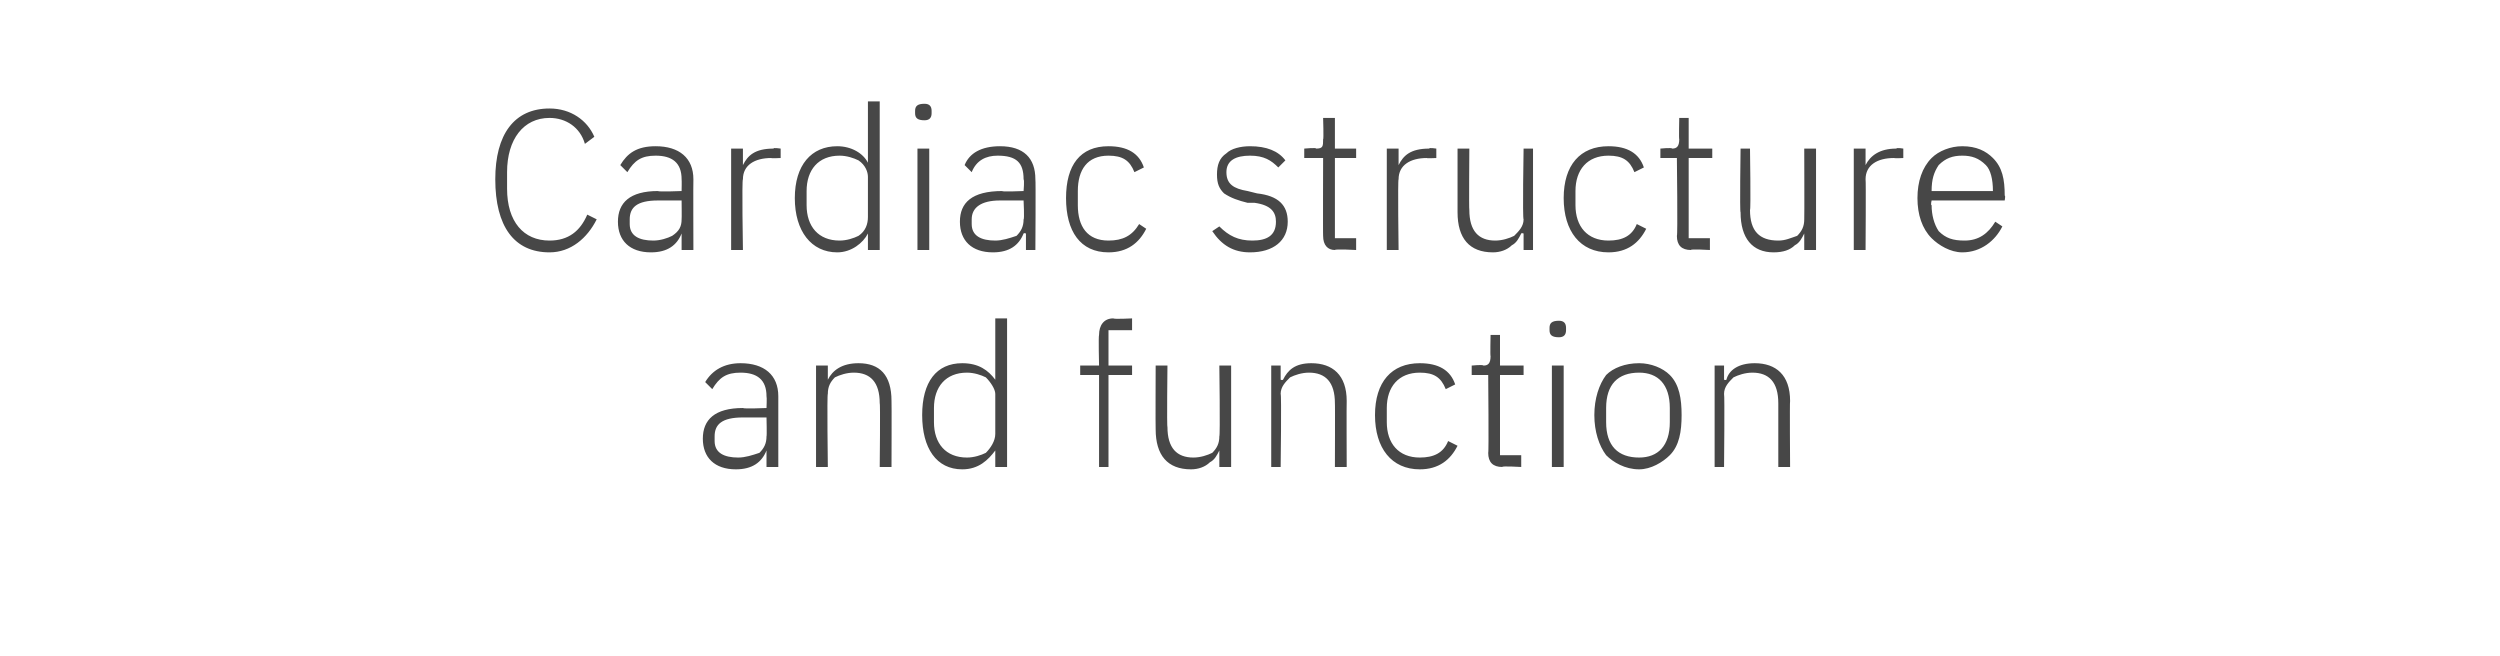 <?xml version="1.0" standalone="no"?><!DOCTYPE svg PUBLIC "-//W3C//DTD SVG 1.1//EN" "http://www.w3.org/Graphics/SVG/1.1/DTD/svg11.dtd"><svg xmlns="http://www.w3.org/2000/svg" version="1.1" width="106px" height="27.8px" viewBox="0 -4 106 27.8" style="top:-4px">  <desc>Cardiac structure and function</desc>  <defs/>  <g id="Polygon192686">    <path d="M 33 12.8 C 33 12.79 33 15.8 33 15.8 L 32.5 15.8 L 32.5 15.1 C 32.5 15.1 32.5 15.07 32.5 15.1 C 32.3 15.6 31.9 15.9 31.2 15.9 C 30.3 15.9 29.8 15.4 29.8 14.6 C 29.8 13.8 30.3 13.3 31.5 13.3 C 31.53 13.34 32.5 13.3 32.5 13.3 C 32.5 13.3 32.52 12.84 32.5 12.8 C 32.5 12.1 32.1 11.8 31.4 11.8 C 30.8 11.8 30.5 12 30.2 12.5 C 30.2 12.5 29.9 12.2 29.9 12.2 C 30.2 11.7 30.7 11.4 31.4 11.4 C 32.4 11.4 33 11.9 33 12.8 Z M 32.5 13.7 C 32.5 13.7 31.51 13.7 31.5 13.7 C 30.6 13.7 30.3 14 30.3 14.5 C 30.3 14.5 30.3 14.7 30.3 14.7 C 30.3 15.2 30.7 15.4 31.3 15.4 C 31.6 15.4 31.9 15.3 32.2 15.2 C 32.4 15 32.5 14.8 32.5 14.5 C 32.52 14.5 32.5 13.7 32.5 13.7 Z M 35.1 15.8 C 35.1 15.8 35.06 12.73 35.1 12.7 C 35.1 12.4 35.2 12.2 35.4 12 C 35.6 11.9 35.9 11.8 36.2 11.8 C 36.9 11.8 37.3 12.2 37.3 13.1 C 37.33 13.07 37.3 15.8 37.3 15.8 L 37.8 15.8 C 37.8 15.8 37.81 12.99 37.8 13 C 37.8 11.9 37.3 11.4 36.4 11.4 C 35.7 11.4 35.3 11.7 35.1 12.1 C 35.09 12.13 35.1 12.1 35.1 12.1 L 35.1 11.5 L 34.6 11.5 L 34.6 15.8 L 35.1 15.8 Z M 42.2 15.8 L 42.7 15.8 L 42.7 9.5 L 42.2 9.5 L 42.2 12.1 C 42.2 12.1 42.15 12.14 42.2 12.1 C 41.9 11.7 41.5 11.4 40.8 11.4 C 39.7 11.4 39.1 12.2 39.1 13.6 C 39.1 15 39.7 15.9 40.8 15.9 C 41.5 15.9 41.9 15.5 42.2 15.1 C 42.15 15.06 42.2 15.1 42.2 15.1 L 42.2 15.8 Z M 39.6 13.9 C 39.6 13.9 39.6 13.3 39.6 13.3 C 39.6 12.4 40.1 11.8 41 11.8 C 41.3 11.8 41.6 11.9 41.8 12 C 42 12.2 42.2 12.5 42.2 12.7 C 42.2 12.7 42.2 14.4 42.2 14.4 C 42.2 14.7 42 15 41.8 15.2 C 41.6 15.3 41.3 15.4 41 15.4 C 40.1 15.4 39.6 14.8 39.6 13.9 Z M 46.6 15.8 L 47 15.8 L 47 11.9 L 48 11.9 L 48 11.5 L 47 11.5 L 47 10 L 48 10 L 48 9.5 C 48 9.5 47.24 9.54 47.2 9.5 C 46.8 9.5 46.6 9.8 46.6 10.2 C 46.57 10.25 46.6 11.5 46.6 11.5 L 45.8 11.5 L 45.8 11.9 L 46.6 11.9 L 46.6 15.8 Z M 51.7 15.8 L 52.2 15.8 L 52.2 11.5 L 51.7 11.5 C 51.7 11.5 51.74 14.47 51.7 14.5 C 51.7 14.8 51.6 15 51.4 15.2 C 51.2 15.3 50.9 15.4 50.6 15.4 C 49.9 15.4 49.5 15 49.5 14.1 C 49.47 14.12 49.5 11.5 49.5 11.5 L 49 11.5 C 49 11.5 48.99 14.21 49 14.2 C 49 15.3 49.5 15.9 50.5 15.9 C 50.8 15.9 51.1 15.8 51.3 15.6 C 51.5 15.5 51.6 15.3 51.7 15.1 C 51.7 15.07 51.7 15.1 51.7 15.1 L 51.7 15.8 Z M 54.3 15.8 C 54.3 15.8 54.34 12.73 54.3 12.7 C 54.3 12.4 54.5 12.2 54.7 12 C 54.9 11.9 55.2 11.8 55.5 11.8 C 56.2 11.8 56.6 12.2 56.6 13.1 C 56.61 13.07 56.6 15.8 56.6 15.8 L 57.1 15.8 C 57.1 15.8 57.09 12.99 57.1 13 C 57.1 11.9 56.5 11.4 55.6 11.4 C 54.9 11.4 54.6 11.7 54.4 12.1 C 54.37 12.13 54.3 12.1 54.3 12.1 L 54.3 11.5 L 53.9 11.5 L 53.9 15.8 L 54.3 15.8 Z M 61.8 14.9 C 61.8 14.9 61.4 14.7 61.4 14.7 C 61.2 15.2 60.8 15.4 60.2 15.4 C 59.3 15.4 58.8 14.8 58.8 13.9 C 58.8 13.9 58.8 13.3 58.8 13.3 C 58.8 12.4 59.3 11.8 60.2 11.8 C 60.8 11.8 61.1 12 61.3 12.5 C 61.3 12.5 61.7 12.3 61.7 12.3 C 61.5 11.7 61 11.4 60.2 11.4 C 59 11.4 58.3 12.2 58.3 13.6 C 58.3 15 59 15.9 60.2 15.9 C 61 15.9 61.5 15.5 61.8 14.9 Z M 64.5 15.8 L 64.5 15.3 L 63.6 15.3 L 63.6 11.9 L 64.6 11.9 L 64.6 11.5 L 63.6 11.5 L 63.6 10.2 L 63.2 10.2 C 63.2 10.2 63.18 11.12 63.2 11.1 C 63.2 11.4 63.1 11.5 62.9 11.5 C 62.87 11.45 62.4 11.5 62.4 11.5 L 62.4 11.9 L 63.1 11.9 C 63.1 11.9 63.13 15.22 63.1 15.2 C 63.1 15.6 63.3 15.8 63.7 15.8 C 63.66 15.75 64.5 15.8 64.5 15.8 Z M 66.4 10 C 66.4 10 66.4 9.9 66.4 9.9 C 66.4 9.7 66.3 9.6 66.1 9.6 C 65.8 9.6 65.7 9.7 65.7 9.9 C 65.7 9.9 65.7 10 65.7 10 C 65.7 10.2 65.8 10.3 66.1 10.3 C 66.3 10.3 66.4 10.2 66.4 10 Z M 65.8 15.8 L 66.3 15.8 L 66.3 11.5 L 65.8 11.5 L 65.8 15.8 Z M 70.8 15.3 C 71.2 14.9 71.3 14.3 71.3 13.6 C 71.3 12.9 71.2 12.3 70.8 11.9 C 70.5 11.6 70 11.4 69.5 11.4 C 68.9 11.4 68.4 11.6 68.1 11.9 C 67.8 12.3 67.6 12.9 67.6 13.6 C 67.6 14.3 67.8 14.9 68.1 15.3 C 68.4 15.6 68.9 15.9 69.5 15.9 C 70 15.9 70.5 15.6 70.8 15.3 Z M 68.1 13.9 C 68.1 13.9 68.1 13.3 68.1 13.3 C 68.1 12.3 68.6 11.8 69.5 11.8 C 70.3 11.8 70.8 12.3 70.8 13.3 C 70.8 13.3 70.8 13.9 70.8 13.9 C 70.8 14.9 70.3 15.4 69.5 15.4 C 68.6 15.4 68.1 14.9 68.1 13.9 Z M 73.1 15.8 C 73.1 15.8 73.13 12.73 73.1 12.7 C 73.1 12.4 73.3 12.2 73.5 12 C 73.7 11.9 74 11.8 74.3 11.8 C 75 11.8 75.4 12.2 75.4 13.1 C 75.4 13.07 75.4 15.8 75.4 15.8 L 75.9 15.8 C 75.9 15.8 75.88 12.99 75.9 13 C 75.9 11.9 75.3 11.4 74.4 11.4 C 73.7 11.4 73.3 11.7 73.2 12.1 C 73.16 12.13 73.1 12.1 73.1 12.1 L 73.1 11.5 L 72.7 11.5 L 72.7 15.8 L 73.1 15.8 Z " stroke="none" fill="#474747"/>  </g>  <g id="Polygon192685">    <path d="M 25.3 5.3 C 25.3 5.3 24.9 5.1 24.9 5.1 C 24.6 5.8 24.1 6.2 23.3 6.2 C 22.2 6.2 21.5 5.4 21.5 4 C 21.5 4 21.5 3.3 21.5 3.3 C 21.5 1.9 22.2 1 23.3 1 C 24 1 24.6 1.4 24.8 2.1 C 24.8 2.1 25.2 1.8 25.2 1.8 C 24.9 1.1 24.2 0.6 23.3 0.6 C 21.8 0.6 21 1.7 21 3.6 C 21 5.6 21.8 6.7 23.3 6.7 C 24.2 6.7 24.9 6.1 25.3 5.3 Z M 29.4 3.6 C 29.39 3.59 29.4 6.6 29.4 6.6 L 28.9 6.6 L 28.9 5.9 C 28.9 5.9 28.89 5.87 28.9 5.9 C 28.7 6.4 28.3 6.7 27.6 6.7 C 26.7 6.7 26.2 6.2 26.2 5.4 C 26.2 4.6 26.7 4.1 27.9 4.1 C 27.92 4.14 28.9 4.1 28.9 4.1 C 28.9 4.1 28.91 3.64 28.9 3.6 C 28.9 2.9 28.5 2.6 27.8 2.6 C 27.2 2.6 26.9 2.8 26.6 3.3 C 26.6 3.3 26.3 3 26.3 3 C 26.6 2.5 27 2.2 27.8 2.2 C 28.8 2.2 29.4 2.7 29.4 3.6 Z M 28.9 4.5 C 28.9 4.5 27.9 4.5 27.9 4.5 C 27 4.5 26.7 4.8 26.7 5.3 C 26.7 5.3 26.7 5.5 26.7 5.5 C 26.7 6 27.1 6.2 27.7 6.2 C 28 6.2 28.3 6.1 28.5 6 C 28.8 5.8 28.9 5.6 28.9 5.3 C 28.91 5.3 28.9 4.5 28.9 4.5 Z M 31.5 6.6 C 31.5 6.6 31.45 3.61 31.5 3.6 C 31.5 3 32 2.7 32.7 2.7 C 32.68 2.72 33.1 2.7 33.1 2.7 L 33.1 2.3 C 33.1 2.3 32.77 2.25 32.8 2.3 C 32 2.3 31.7 2.6 31.5 3 C 31.49 3.02 31.5 3 31.5 3 L 31.5 2.3 L 31 2.3 L 31 6.6 L 31.5 6.6 Z M 36.8 6.6 L 37.3 6.6 L 37.3 0.3 L 36.8 0.3 L 36.8 2.9 C 36.8 2.9 36.78 2.94 36.8 2.9 C 36.6 2.5 36.1 2.2 35.5 2.2 C 34.4 2.2 33.7 3 33.7 4.4 C 33.7 5.8 34.4 6.7 35.5 6.7 C 36.1 6.7 36.6 6.3 36.8 5.9 C 36.78 5.86 36.8 5.9 36.8 5.9 L 36.8 6.6 Z M 34.2 4.7 C 34.2 4.7 34.2 4.1 34.2 4.1 C 34.2 3.2 34.7 2.6 35.6 2.6 C 35.9 2.6 36.2 2.7 36.4 2.8 C 36.7 3 36.8 3.3 36.8 3.5 C 36.8 3.5 36.8 5.2 36.8 5.2 C 36.8 5.5 36.7 5.8 36.4 6 C 36.2 6.1 35.9 6.2 35.6 6.2 C 34.7 6.2 34.2 5.6 34.2 4.7 Z M 39.5 0.8 C 39.5 0.8 39.5 0.7 39.5 0.7 C 39.5 0.5 39.4 0.4 39.2 0.4 C 38.9 0.4 38.8 0.5 38.8 0.7 C 38.8 0.7 38.8 0.8 38.8 0.8 C 38.8 1 38.9 1.1 39.2 1.1 C 39.4 1.1 39.5 1 39.5 0.8 Z M 38.9 6.6 L 39.4 6.6 L 39.4 2.3 L 38.9 2.3 L 38.9 6.6 Z M 43.9 3.6 C 43.92 3.59 43.9 6.6 43.9 6.6 L 43.5 6.6 L 43.5 5.9 C 43.5 5.9 43.42 5.87 43.4 5.9 C 43.2 6.4 42.8 6.7 42.1 6.7 C 41.2 6.7 40.7 6.2 40.7 5.4 C 40.7 4.6 41.2 4.1 42.5 4.1 C 42.45 4.14 43.4 4.1 43.4 4.1 C 43.4 4.1 43.44 3.64 43.4 3.6 C 43.4 2.9 43.1 2.6 42.3 2.6 C 41.8 2.6 41.4 2.8 41.2 3.3 C 41.2 3.3 40.9 3 40.9 3 C 41.1 2.5 41.6 2.2 42.4 2.2 C 43.4 2.2 43.9 2.7 43.9 3.6 Z M 43.4 4.5 C 43.4 4.5 42.43 4.5 42.4 4.5 C 41.6 4.5 41.2 4.8 41.2 5.3 C 41.2 5.3 41.2 5.5 41.2 5.5 C 41.2 6 41.6 6.2 42.2 6.2 C 42.5 6.2 42.8 6.1 43.1 6 C 43.3 5.8 43.4 5.6 43.4 5.3 C 43.44 5.3 43.4 4.5 43.4 4.5 Z M 48.6 5.7 C 48.6 5.7 48.3 5.5 48.3 5.5 C 48 6 47.6 6.2 47 6.2 C 46.1 6.2 45.7 5.6 45.7 4.7 C 45.7 4.7 45.7 4.1 45.7 4.1 C 45.7 3.2 46.1 2.6 47 2.6 C 47.6 2.6 47.9 2.8 48.1 3.3 C 48.1 3.3 48.5 3.1 48.5 3.1 C 48.3 2.5 47.8 2.2 47 2.2 C 45.8 2.2 45.2 3 45.2 4.4 C 45.2 5.8 45.8 6.7 47 6.7 C 47.8 6.7 48.3 6.3 48.6 5.7 Z M 54.6 5.4 C 54.6 4.7 54.2 4.3 53.3 4.2 C 53.3 4.2 52.9 4.1 52.9 4.1 C 52.3 4 52 3.8 52 3.3 C 52 2.8 52.4 2.6 53 2.6 C 53.6 2.6 53.9 2.8 54.2 3.1 C 54.2 3.1 54.5 2.8 54.5 2.8 C 54.2 2.4 53.7 2.2 53 2.2 C 52.6 2.2 52.2 2.3 52 2.5 C 51.7 2.7 51.6 3 51.6 3.4 C 51.6 3.8 51.7 4 51.9 4.2 C 52.2 4.4 52.5 4.5 52.9 4.6 C 52.9 4.6 53.2 4.6 53.2 4.6 C 53.9 4.7 54.1 5 54.1 5.4 C 54.1 6 53.7 6.2 53.1 6.2 C 52.5 6.2 52.1 6 51.7 5.6 C 51.7 5.6 51.4 5.8 51.4 5.8 C 51.8 6.4 52.3 6.7 53 6.7 C 54 6.7 54.6 6.2 54.6 5.4 Z M 57.5 6.6 L 57.5 6.1 L 56.6 6.1 L 56.6 2.7 L 57.5 2.7 L 57.5 2.3 L 56.6 2.3 L 56.6 1 L 56.1 1 C 56.1 1 56.13 1.92 56.1 1.9 C 56.1 2.2 56.1 2.3 55.8 2.3 C 55.83 2.25 55.3 2.3 55.3 2.3 L 55.3 2.7 L 56.1 2.7 C 56.1 2.7 56.09 6.02 56.1 6 C 56.1 6.4 56.3 6.6 56.6 6.6 C 56.62 6.55 57.5 6.6 57.5 6.6 Z M 59.3 6.6 C 59.3 6.6 59.26 3.61 59.3 3.6 C 59.3 3 59.8 2.7 60.5 2.7 C 60.48 2.72 60.9 2.7 60.9 2.7 L 60.9 2.3 C 60.9 2.3 60.58 2.25 60.6 2.3 C 59.8 2.3 59.5 2.6 59.3 3 C 59.29 3.02 59.3 3 59.3 3 L 59.3 2.3 L 58.8 2.3 L 58.8 6.6 L 59.3 6.6 Z M 64.6 6.6 L 65 6.6 L 65 2.3 L 64.6 2.3 C 64.6 2.3 64.55 5.27 64.6 5.3 C 64.6 5.6 64.4 5.8 64.2 6 C 64 6.1 63.7 6.2 63.4 6.2 C 62.7 6.2 62.3 5.8 62.3 4.9 C 62.28 4.92 62.3 2.3 62.3 2.3 L 61.8 2.3 C 61.8 2.3 61.8 5.01 61.8 5 C 61.8 6.1 62.3 6.7 63.3 6.7 C 63.6 6.7 63.9 6.6 64.1 6.4 C 64.3 6.3 64.4 6.1 64.5 5.9 C 64.52 5.87 64.6 5.9 64.6 5.9 L 64.6 6.6 Z M 69.8 5.7 C 69.8 5.7 69.4 5.5 69.4 5.5 C 69.2 6 68.8 6.2 68.2 6.2 C 67.3 6.2 66.8 5.6 66.8 4.7 C 66.8 4.7 66.8 4.1 66.8 4.1 C 66.8 3.2 67.3 2.6 68.2 2.6 C 68.8 2.6 69.1 2.8 69.3 3.3 C 69.3 3.3 69.7 3.1 69.7 3.1 C 69.5 2.5 69 2.2 68.2 2.2 C 67 2.2 66.3 3 66.3 4.4 C 66.3 5.8 67 6.7 68.2 6.7 C 69 6.7 69.5 6.3 69.8 5.7 Z M 72.5 6.6 L 72.5 6.1 L 71.6 6.1 L 71.6 2.7 L 72.6 2.7 L 72.6 2.3 L 71.6 2.3 L 71.6 1 L 71.2 1 C 71.2 1 71.18 1.92 71.2 1.9 C 71.2 2.2 71.1 2.3 70.9 2.3 C 70.88 2.25 70.4 2.3 70.4 2.3 L 70.4 2.7 L 71.1 2.7 C 71.1 2.7 71.14 6.02 71.1 6 C 71.1 6.4 71.3 6.6 71.7 6.6 C 71.66 6.55 72.5 6.6 72.5 6.6 Z M 76.5 6.6 L 77 6.6 L 77 2.3 L 76.5 2.3 C 76.5 2.3 76.51 5.27 76.5 5.3 C 76.5 5.6 76.4 5.8 76.2 6 C 75.9 6.1 75.7 6.2 75.4 6.2 C 74.6 6.2 74.2 5.8 74.2 4.9 C 74.24 4.92 74.2 2.3 74.2 2.3 L 73.8 2.3 C 73.8 2.3 73.76 5.01 73.8 5 C 73.8 6.1 74.3 6.7 75.2 6.7 C 75.6 6.7 75.9 6.6 76.1 6.4 C 76.3 6.3 76.4 6.1 76.5 5.9 C 76.48 5.87 76.5 5.9 76.5 5.9 L 76.5 6.6 Z M 79.1 6.6 C 79.1 6.6 79.12 3.61 79.1 3.6 C 79.1 3 79.6 2.7 80.3 2.7 C 80.34 2.72 80.7 2.7 80.7 2.7 L 80.7 2.3 C 80.7 2.3 80.43 2.25 80.4 2.3 C 79.7 2.3 79.3 2.6 79.1 3 C 79.15 3.02 79.1 3 79.1 3 L 79.1 2.3 L 78.6 2.3 L 78.6 6.6 L 79.1 6.6 Z M 84.9 5.6 C 84.9 5.6 84.6 5.4 84.6 5.4 C 84.3 5.9 83.9 6.2 83.3 6.2 C 82.8 6.2 82.5 6.1 82.2 5.8 C 82 5.5 81.9 5.1 81.9 4.7 C 81.85 4.7 81.9 4.5 81.9 4.5 L 85 4.5 C 85 4.5 85.04 4.27 85 4.3 C 85 3.6 84.9 3.1 84.5 2.7 C 84.2 2.4 83.8 2.2 83.2 2.2 C 82.7 2.2 82.2 2.4 81.9 2.7 C 81.5 3.1 81.3 3.7 81.3 4.4 C 81.3 5.1 81.5 5.7 81.9 6.1 C 82.2 6.4 82.7 6.7 83.2 6.7 C 84 6.7 84.6 6.2 84.9 5.6 Z M 84.2 3 C 84.4 3.2 84.5 3.6 84.5 4.1 C 84.52 4.06 84.5 4.1 84.5 4.1 L 81.9 4.1 C 81.9 4.1 81.85 4.08 81.9 4.1 C 81.9 3.6 82 3.3 82.2 3 C 82.5 2.7 82.8 2.6 83.2 2.6 C 83.6 2.6 83.9 2.7 84.2 3 Z " stroke="none" fill="#474747"/>  </g></svg>